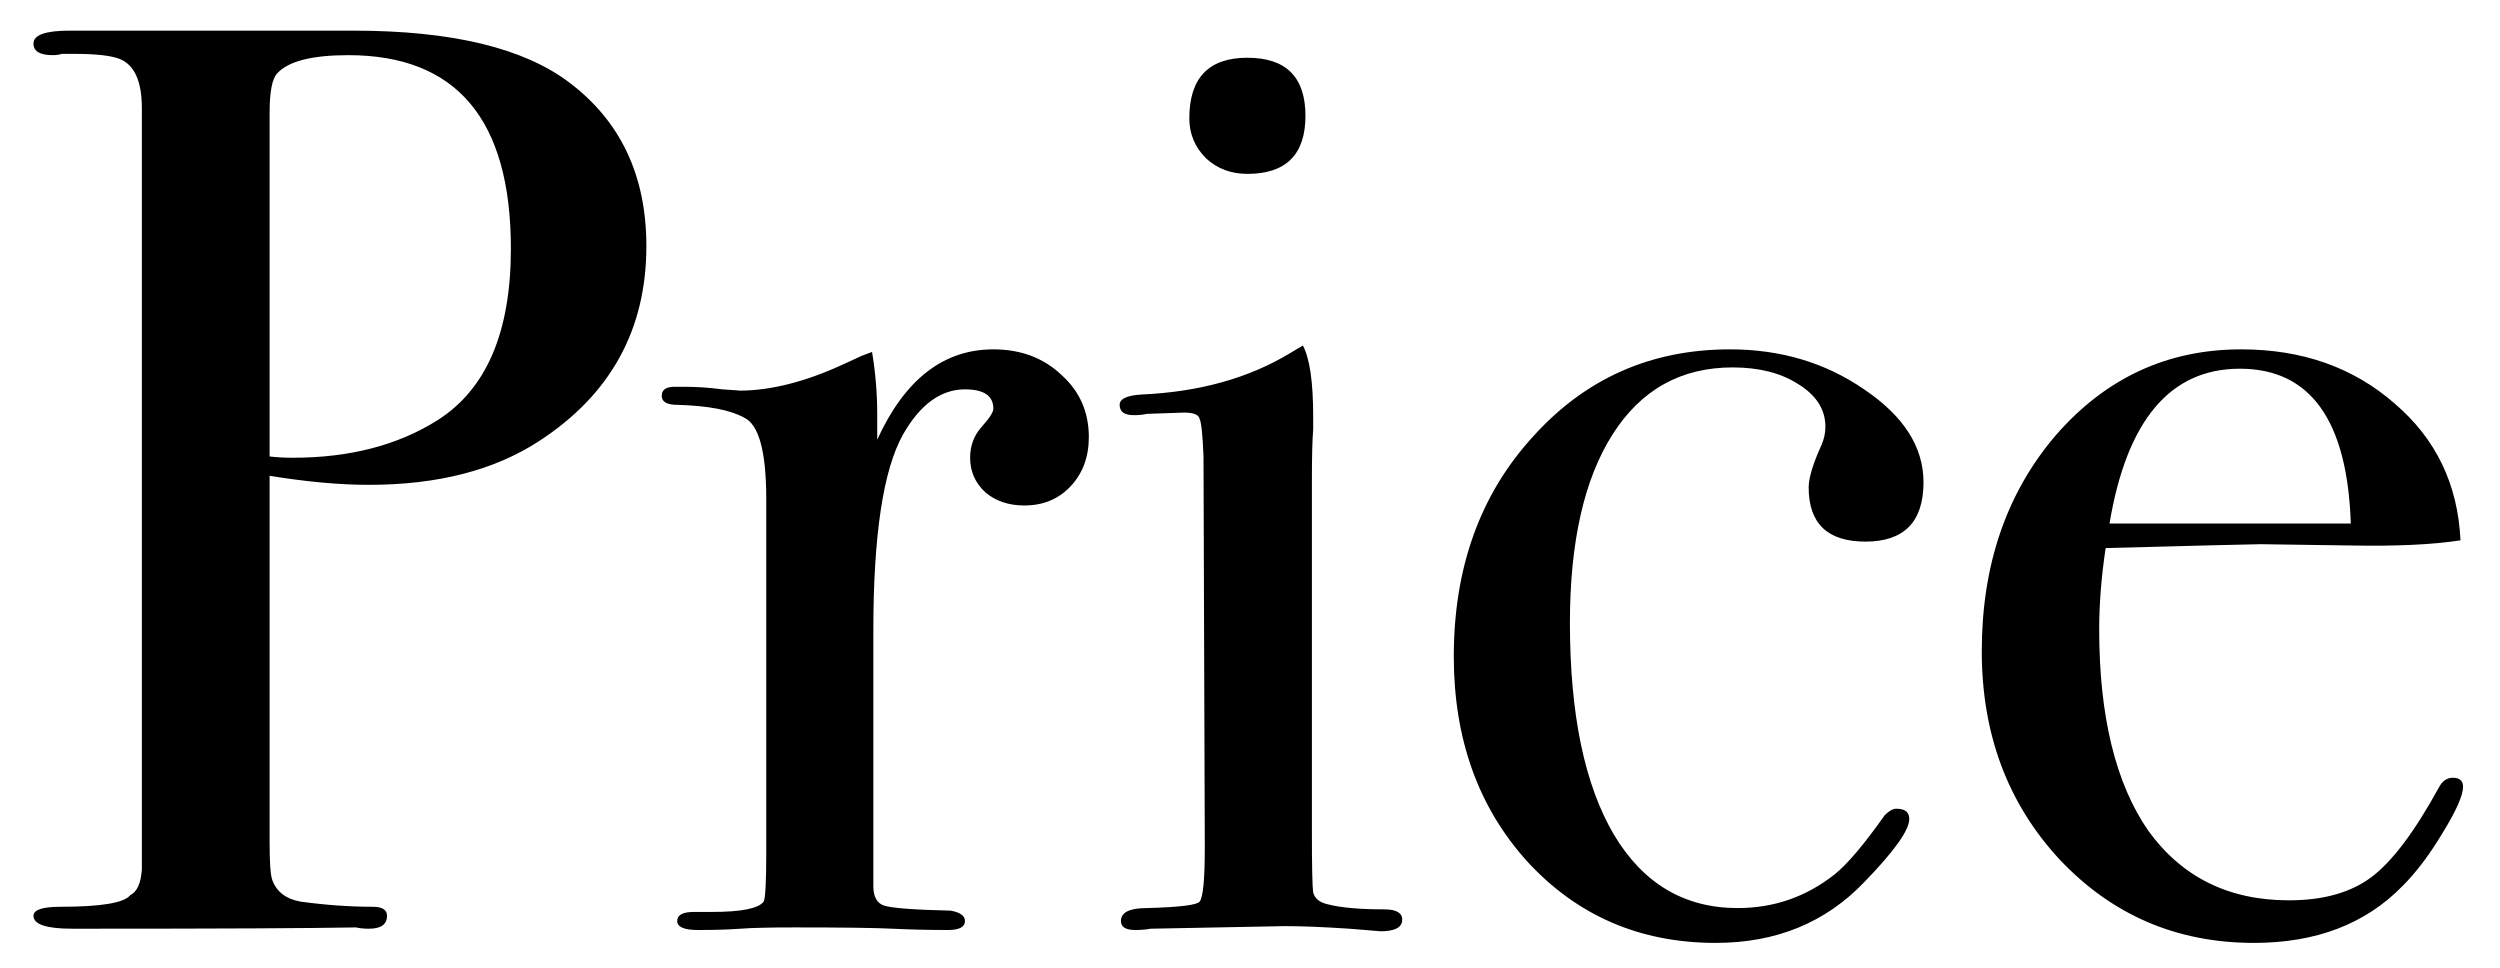 <svg width="62" height="24" viewBox="0 0 62 24" fill="none" xmlns="http://www.w3.org/2000/svg">
<path d="M16.03 6.104C16.03 8.173 15.144 9.784 13.374 10.936C12.264 11.661 10.856 12.024 9.15 12.024C8.424 12.024 7.603 11.949 6.686 11.8V20.888C6.686 21.379 6.707 21.688 6.75 21.816C6.856 22.115 7.091 22.296 7.454 22.36C8.072 22.445 8.67 22.488 9.246 22.488C9.48 22.488 9.598 22.563 9.598 22.712C9.598 22.925 9.448 23.032 9.15 23.032C9.022 23.032 8.915 23.021 8.83 23C7.656 23.021 5.448 23.032 2.206 23.032H1.79C1.15 23.032 0.83 22.925 0.83 22.712C0.83 22.563 1.054 22.488 1.502 22.488C2.504 22.488 3.08 22.392 3.23 22.2C3.4 22.115 3.496 21.901 3.518 21.56V2.68C3.518 2.019 3.336 1.613 2.974 1.464C2.76 1.379 2.387 1.336 1.854 1.336H1.534C1.47 1.357 1.395 1.368 1.31 1.368C0.99 1.368 0.83 1.272 0.83 1.08C0.83 0.867 1.128 0.76 1.726 0.76H8.766C11.198 0.76 12.979 1.187 14.11 2.04C15.39 3 16.03 4.355 16.03 6.104ZM12.67 6.168C12.67 2.968 11.326 1.368 8.638 1.368C7.742 1.368 7.155 1.517 6.878 1.816C6.75 1.944 6.686 2.275 6.686 2.808V11.32C6.856 11.341 7.048 11.352 7.262 11.352C8.67 11.352 9.864 11.043 10.846 10.424C12.062 9.656 12.67 8.237 12.67 6.168ZM27.003 10.84C27.003 11.331 26.853 11.736 26.555 12.056C26.256 12.376 25.872 12.536 25.403 12.536C25.019 12.536 24.699 12.429 24.443 12.216C24.187 11.981 24.059 11.693 24.059 11.352C24.059 11.053 24.155 10.797 24.347 10.584C24.539 10.371 24.635 10.221 24.635 10.136C24.635 9.816 24.4 9.656 23.931 9.656C23.333 9.656 22.821 10.029 22.395 10.776C21.904 11.651 21.659 13.272 21.659 15.64V21.976C21.659 22.232 21.744 22.392 21.915 22.456C22.107 22.52 22.661 22.563 23.579 22.584C23.813 22.627 23.931 22.712 23.931 22.84C23.931 22.989 23.792 23.064 23.515 23.064C23.024 23.064 22.565 23.053 22.139 23.032C21.712 23.011 20.901 23 19.707 23C19.088 23 18.64 23.011 18.363 23.032C18.085 23.053 17.733 23.064 17.307 23.064C16.965 23.064 16.795 22.989 16.795 22.84C16.795 22.691 16.933 22.616 17.211 22.616H17.659C18.384 22.616 18.811 22.531 18.939 22.36C18.981 22.275 19.003 21.88 19.003 21.176V12.376C19.003 11.203 18.821 10.531 18.459 10.36C18.117 10.168 17.563 10.061 16.795 10.04C16.539 10.04 16.411 9.965 16.411 9.816C16.411 9.667 16.517 9.592 16.731 9.592H16.955C17.275 9.592 17.595 9.613 17.915 9.656C18.235 9.677 18.373 9.688 18.331 9.688C19.12 9.688 19.995 9.464 20.955 9.016L21.371 8.824L21.627 8.728C21.712 9.24 21.755 9.752 21.755 10.264V10.904C22.437 9.411 23.397 8.664 24.635 8.664C25.317 8.664 25.883 8.877 26.331 9.304C26.779 9.709 27.003 10.221 27.003 10.84ZM32.375 2.872C32.375 3.832 31.895 4.312 30.935 4.312C30.53 4.312 30.189 4.184 29.911 3.928C29.634 3.651 29.495 3.32 29.495 2.936C29.495 1.933 29.975 1.432 30.935 1.432C31.895 1.432 32.375 1.912 32.375 2.872ZM34.775 22.808C34.775 23 34.594 23.096 34.231 23.096C34.253 23.096 33.997 23.075 33.463 23.032C32.823 22.989 32.29 22.968 31.863 22.968L28.535 23.032C28.429 23.053 28.301 23.064 28.151 23.064C27.917 23.064 27.799 22.989 27.799 22.84C27.799 22.627 28.013 22.52 28.439 22.52C29.25 22.499 29.687 22.445 29.751 22.36C29.837 22.253 29.879 21.805 29.879 21.016L29.847 11.32C29.826 10.787 29.794 10.477 29.751 10.392C29.73 10.285 29.602 10.232 29.367 10.232L28.439 10.264C28.354 10.285 28.247 10.296 28.119 10.296C27.885 10.296 27.767 10.211 27.767 10.04C27.767 9.891 27.949 9.805 28.311 9.784C29.741 9.72 30.967 9.379 31.991 8.76L32.311 8.568C32.482 8.888 32.567 9.475 32.567 10.328C32.567 10.285 32.567 10.392 32.567 10.648C32.546 10.904 32.535 11.32 32.535 11.896V20.632C32.535 21.485 32.546 21.987 32.567 22.136C32.61 22.285 32.727 22.381 32.919 22.424C33.239 22.509 33.709 22.552 34.327 22.552C34.626 22.552 34.775 22.637 34.775 22.808ZM47.703 11.96C47.703 12.941 47.222 13.432 46.263 13.432C45.324 13.432 44.855 12.984 44.855 12.088C44.855 11.853 44.961 11.501 45.175 11.032C45.239 10.883 45.27 10.733 45.27 10.584C45.27 10.157 45.047 9.805 44.599 9.528C44.172 9.251 43.628 9.112 42.967 9.112C41.687 9.112 40.694 9.667 39.99 10.776C39.286 11.885 38.934 13.443 38.934 15.448C38.934 17.709 39.297 19.459 40.023 20.696C40.748 21.912 41.772 22.52 43.094 22.52C43.99 22.52 44.791 22.243 45.495 21.688C45.815 21.432 46.23 20.941 46.742 20.216C46.849 20.109 46.945 20.056 47.031 20.056C47.244 20.056 47.35 20.141 47.35 20.312C47.35 20.589 46.977 21.112 46.23 21.88C45.27 22.883 44.044 23.384 42.55 23.384C40.673 23.384 39.116 22.712 37.879 21.368C36.663 20.024 36.054 18.328 36.054 16.28C36.054 14.083 36.705 12.269 38.007 10.84C39.308 9.389 40.94 8.664 42.903 8.664C44.161 8.664 45.27 8.995 46.23 9.656C47.212 10.317 47.703 11.085 47.703 11.96ZM61.084 19.512C61.084 19.725 60.914 20.109 60.572 20.664C60.252 21.197 59.922 21.635 59.58 21.976C58.663 22.915 57.436 23.384 55.9 23.384C53.98 23.384 52.37 22.691 51.068 21.304C49.788 19.917 49.148 18.2 49.148 16.152C49.148 14.019 49.756 12.237 50.972 10.808C52.21 9.379 53.746 8.664 55.58 8.664C57.095 8.664 58.364 9.112 59.388 10.008C60.412 10.883 60.956 12.013 61.02 13.4C60.338 13.507 59.431 13.549 58.3 13.528L56.06 13.496C55.911 13.496 54.631 13.528 52.22 13.592C52.114 14.296 52.06 14.968 52.06 15.608C52.06 17.763 52.466 19.427 53.276 20.6C54.108 21.752 55.271 22.328 56.764 22.328C57.618 22.328 58.3 22.136 58.812 21.752C59.324 21.368 59.879 20.632 60.476 19.544C60.562 19.373 60.679 19.288 60.828 19.288C60.999 19.288 61.084 19.363 61.084 19.512ZM58.3 12.984C58.215 10.424 57.298 9.144 55.548 9.144C53.82 9.144 52.743 10.424 52.316 12.984H58.3Z" fill="black"/>
</svg>
